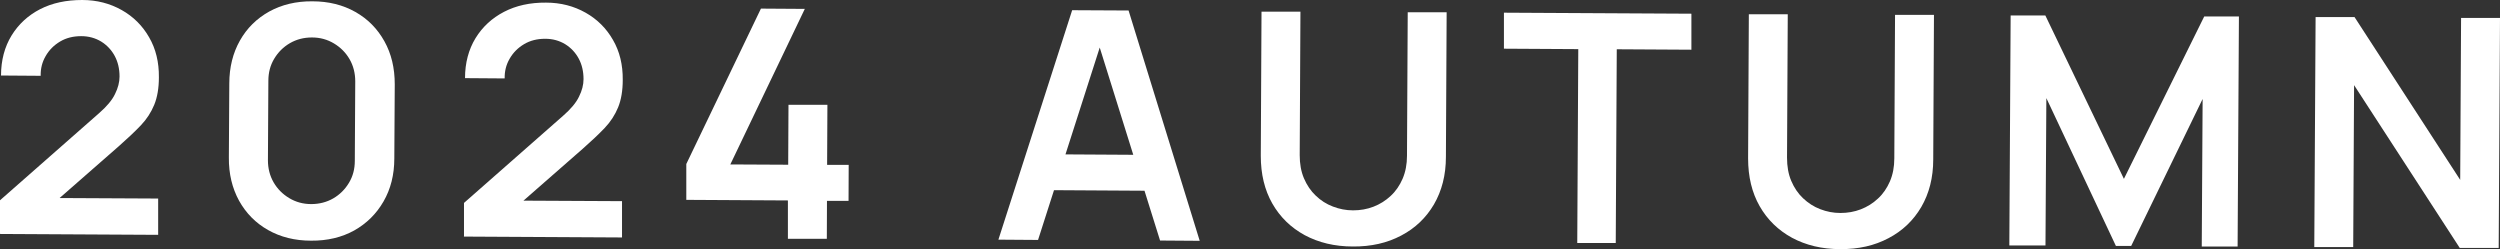 <?xml version="1.0" encoding="UTF-8"?>
<svg id="_レイヤー_2" data-name="レイヤー 2" xmlns="http://www.w3.org/2000/svg" viewBox="0 0 171.5 17.09">
  <rect x="0" y="0" width="171.5" height="17.09" fill="#333333" stroke="none"/>
  <defs>
    <style>
      .cls-1 {
        fill: #fff;
        stroke-width: 0px;
      }
    </style>
  </defs>
  <g id="_レイヤー_1-2" data-name="レイヤー 1">
    <g>
      <path class="cls-1" d="M0,16.04v-2.3s6.79-5.97,6.79-5.97c.53-.46.9-.9,1.1-1.32.21-.42.31-.82.31-1.2,0-.53-.11-1-.33-1.41-.22-.41-.53-.74-.93-.99-.4-.24-.85-.37-1.37-.37-.55,0-1.03.12-1.45.37s-.75.58-.99,1c-.24.41-.35.86-.34,1.35l-2.72-.02c0-1.05.25-1.97.72-2.74.48-.78,1.13-1.38,1.96-1.81C3.59.2,4.55,0,5.64,0c1.01,0,1.91.24,2.71.69.8.45,1.43,1.08,1.88,1.87.46.79.68,1.71.67,2.74,0,.75-.11,1.38-.32,1.89-.21.51-.51.98-.92,1.41-.41.43-.91.9-1.51,1.43l-4.81,4.21-.24-.66,7.75.04v2.49s-10.86-.06-10.86-.06Z"/>
      <path class="cls-1" d="M21.34,16.51c-1.12,0-2.1-.25-2.95-.73s-1.51-1.15-1.99-2.01c-.47-.86-.71-1.84-.7-2.96l.03-5.08c0-1.12.25-2.1.73-2.95s1.15-1.51,2.01-1.99c.86-.47,1.84-.71,2.96-.7,1.12,0,2.1.25,2.95.73.85.48,1.51,1.15,1.99,2.01.48.86.71,1.84.71,2.96l-.03,5.08c0,1.12-.25,2.1-.74,2.95s-1.16,1.51-2.01,1.99c-.85.47-1.84.71-2.96.7ZM21.35,14c.55,0,1.06-.13,1.51-.39.45-.26.81-.62,1.08-1.07.27-.45.4-.95.4-1.5l.03-5.46c0-.56-.13-1.07-.39-1.52-.26-.45-.62-.81-1.07-1.08-.45-.27-.95-.41-1.51-.41s-1.06.13-1.51.39c-.45.26-.81.62-1.08,1.07-.27.45-.4.95-.4,1.51l-.03,5.46c0,.55.13,1.06.39,1.51.26.45.62.81,1.07,1.08.45.27.95.41,1.51.41Z"/>
      <path class="cls-1" d="M31.83,16.22v-2.3s6.79-5.97,6.79-5.97c.53-.46.9-.9,1.1-1.32.21-.42.31-.82.31-1.2,0-.53-.11-1-.33-1.41-.22-.41-.53-.74-.93-.99-.4-.24-.85-.37-1.37-.37-.55,0-1.03.12-1.45.37s-.75.58-.99,1c-.24.41-.35.86-.34,1.35l-2.72-.02c0-1.05.25-1.97.72-2.74.48-.78,1.13-1.38,1.96-1.81.83-.43,1.79-.64,2.88-.63,1.01,0,1.91.24,2.71.69.8.45,1.43,1.08,1.88,1.87.46.79.68,1.71.67,2.74,0,.75-.11,1.38-.32,1.89-.21.51-.51.98-.92,1.41-.41.43-.91.9-1.51,1.43l-4.81,4.21-.24-.66,7.75.04v2.49s-10.86-.06-10.86-.06Z"/>
      <path class="cls-1" d="M54.05,16.36v-2.61s-6.97-.04-6.97-.04v-2.46S52.2.59,52.2.59l3.01.02-5.11,10.67,3.97.02.02-4.11h2.67s-.02,4.12-.02,4.12h1.48s-.01,2.47-.01,2.47h-1.48s-.01,2.6-.01,2.6h-2.67Z"/>
      <path class="cls-1" d="M68.49,16.44l5.06-15.74,3.87.02,4.88,15.8-2.72-.02-4.43-14.17h.59s-4.53,14.13-4.53,14.13l-2.72-.02ZM71.28,13.04v-2.46s8.29.05,8.29.05v2.46s-8.29-.05-8.29-.05Z"/>
      <path class="cls-1" d="M92.81,16.91c-1.26,0-2.36-.27-3.31-.78-.95-.52-1.69-1.24-2.22-2.17-.53-.93-.79-2.02-.79-3.27l.05-9.89h2.67s-.05,9.84-.05,9.84c0,.59.09,1.12.29,1.59.2.47.47.87.81,1.19.34.33.73.58,1.18.75.44.17.9.26,1.38.26.49,0,.96-.08,1.4-.25.44-.17.84-.42,1.18-.74.35-.32.62-.72.82-1.18.2-.47.3-.99.3-1.58l.05-9.84h2.67s-.05,9.92-.05,9.92c0,1.25-.28,2.33-.82,3.26-.54.92-1.29,1.64-2.25,2.14-.96.51-2.06.76-3.32.75Z"/>
      <path class="cls-1" d="M108.2,16.66l.07-13.29-5.1-.03V.87s12.86.07,12.86.07v2.47s-5.12-.03-5.12-.03l-.07,13.29h-2.64Z"/>
      <path class="cls-1" d="M126.24,17.09c-1.26,0-2.36-.27-3.31-.78-.95-.52-1.69-1.24-2.22-2.17-.53-.93-.79-2.02-.79-3.27l.05-9.89h2.67s-.05,9.84-.05,9.84c0,.59.09,1.12.29,1.59.2.47.47.87.81,1.19s.73.58,1.18.75c.44.17.9.26,1.38.26.49,0,.96-.08,1.4-.25.44-.17.84-.42,1.18-.74.35-.32.62-.72.82-1.18.2-.47.3-.99.3-1.58l.05-9.84h2.67s-.05,9.92-.05,9.92c0,1.25-.28,2.33-.82,3.26-.54.92-1.29,1.64-2.25,2.14-.96.51-2.06.76-3.32.75Z"/>
      <path class="cls-1" d="M137.84,16.83l.09-15.77h2.38s5.39,11.21,5.39,11.21l5.51-11.14h2.38s-.09,15.78-.09,15.78h-2.46s.06-10.12.06-10.12l-4.9,10.08h-1.05s-4.77-10.14-4.77-10.14l-.06,10.11h-2.47Z"/>
      <path class="cls-1" d="M158.76,16.94l.09-15.77h2.67s7.25,11.17,7.25,11.17l.06-11.11h2.67s-.09,15.78-.09,15.78h-2.67s-7.25-11.17-7.25-11.17l-.06,11.11h-2.67Z"/>
    </g>
  </g>
</svg>